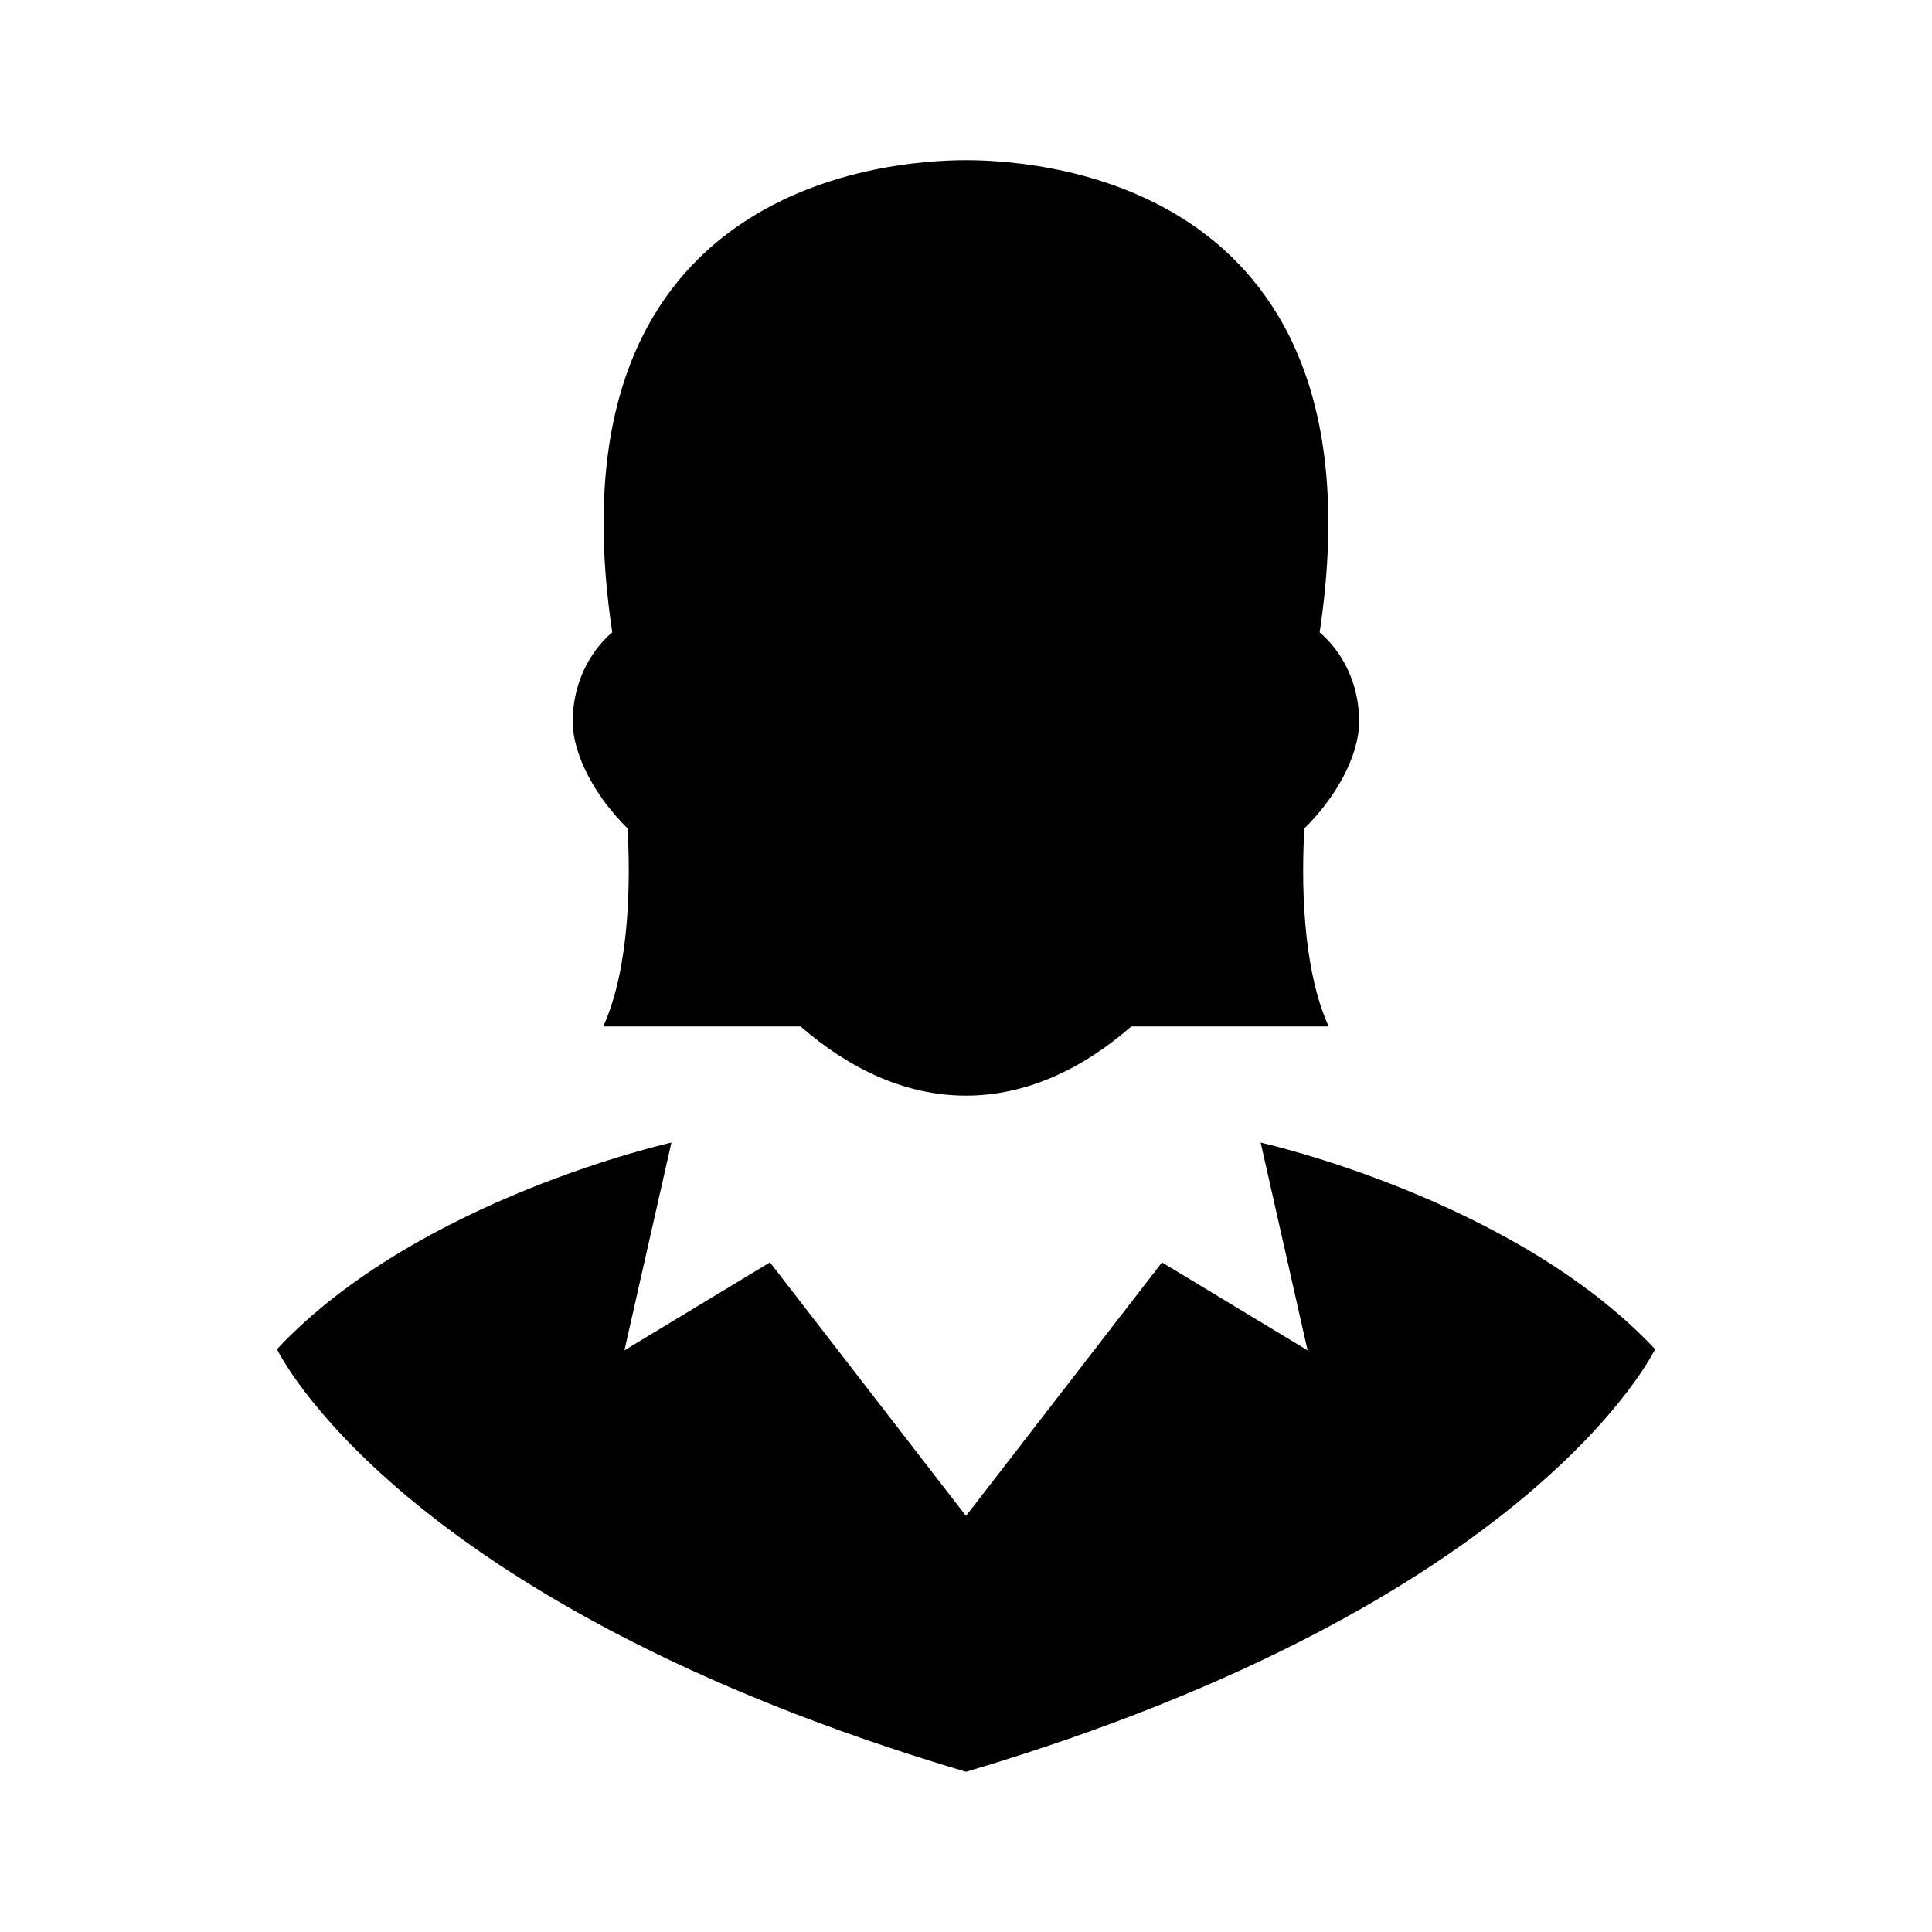 <?xml version="1.0" encoding="UTF-8"?>
<!-- Uploaded to: SVG Repo, www.svgrepo.com, Generator: SVG Repo Mixer Tools -->
<svg fill="#000000" width="800px" height="800px" version="1.1" viewBox="144 144 512 512" xmlns="http://www.w3.org/2000/svg">
 <g>
  <path d="m310.32 363.55c0.715 13.191 0.754 36.527-6.449 52.465h52.305c12.977 11.336 27.91 18.34 43.812 18.34 15.91 0 30.832-7.004 43.82-18.34h52.297c-7.184-15.941-7.176-39.277-6.438-52.465 8.16-7.992 14.52-19.105 14.52-28.355 0-9.664-4.141-18.207-10.469-23.617 17.652-117.44-71.121-125.13-93.719-125.13-22.602 0-111.38 7.688-93.742 125.12-6.316 5.41-10.48 13.957-10.48 23.617 0.004 9.242 6.391 20.367 14.543 28.359z"/>
  <path d="m478.09 446.8 12.434 55.066-38.582-23.316-51.941 67.18-51.953-67.188-38.57 23.316 12.453-55.066s-67.199 14.934-104.53 54.754c0 0 31.719 67.207 182.6 112 150.89-44.789 182.61-112 182.61-112-37.344-39.812-104.52-54.746-104.52-54.746z"/>
 </g>
</svg>